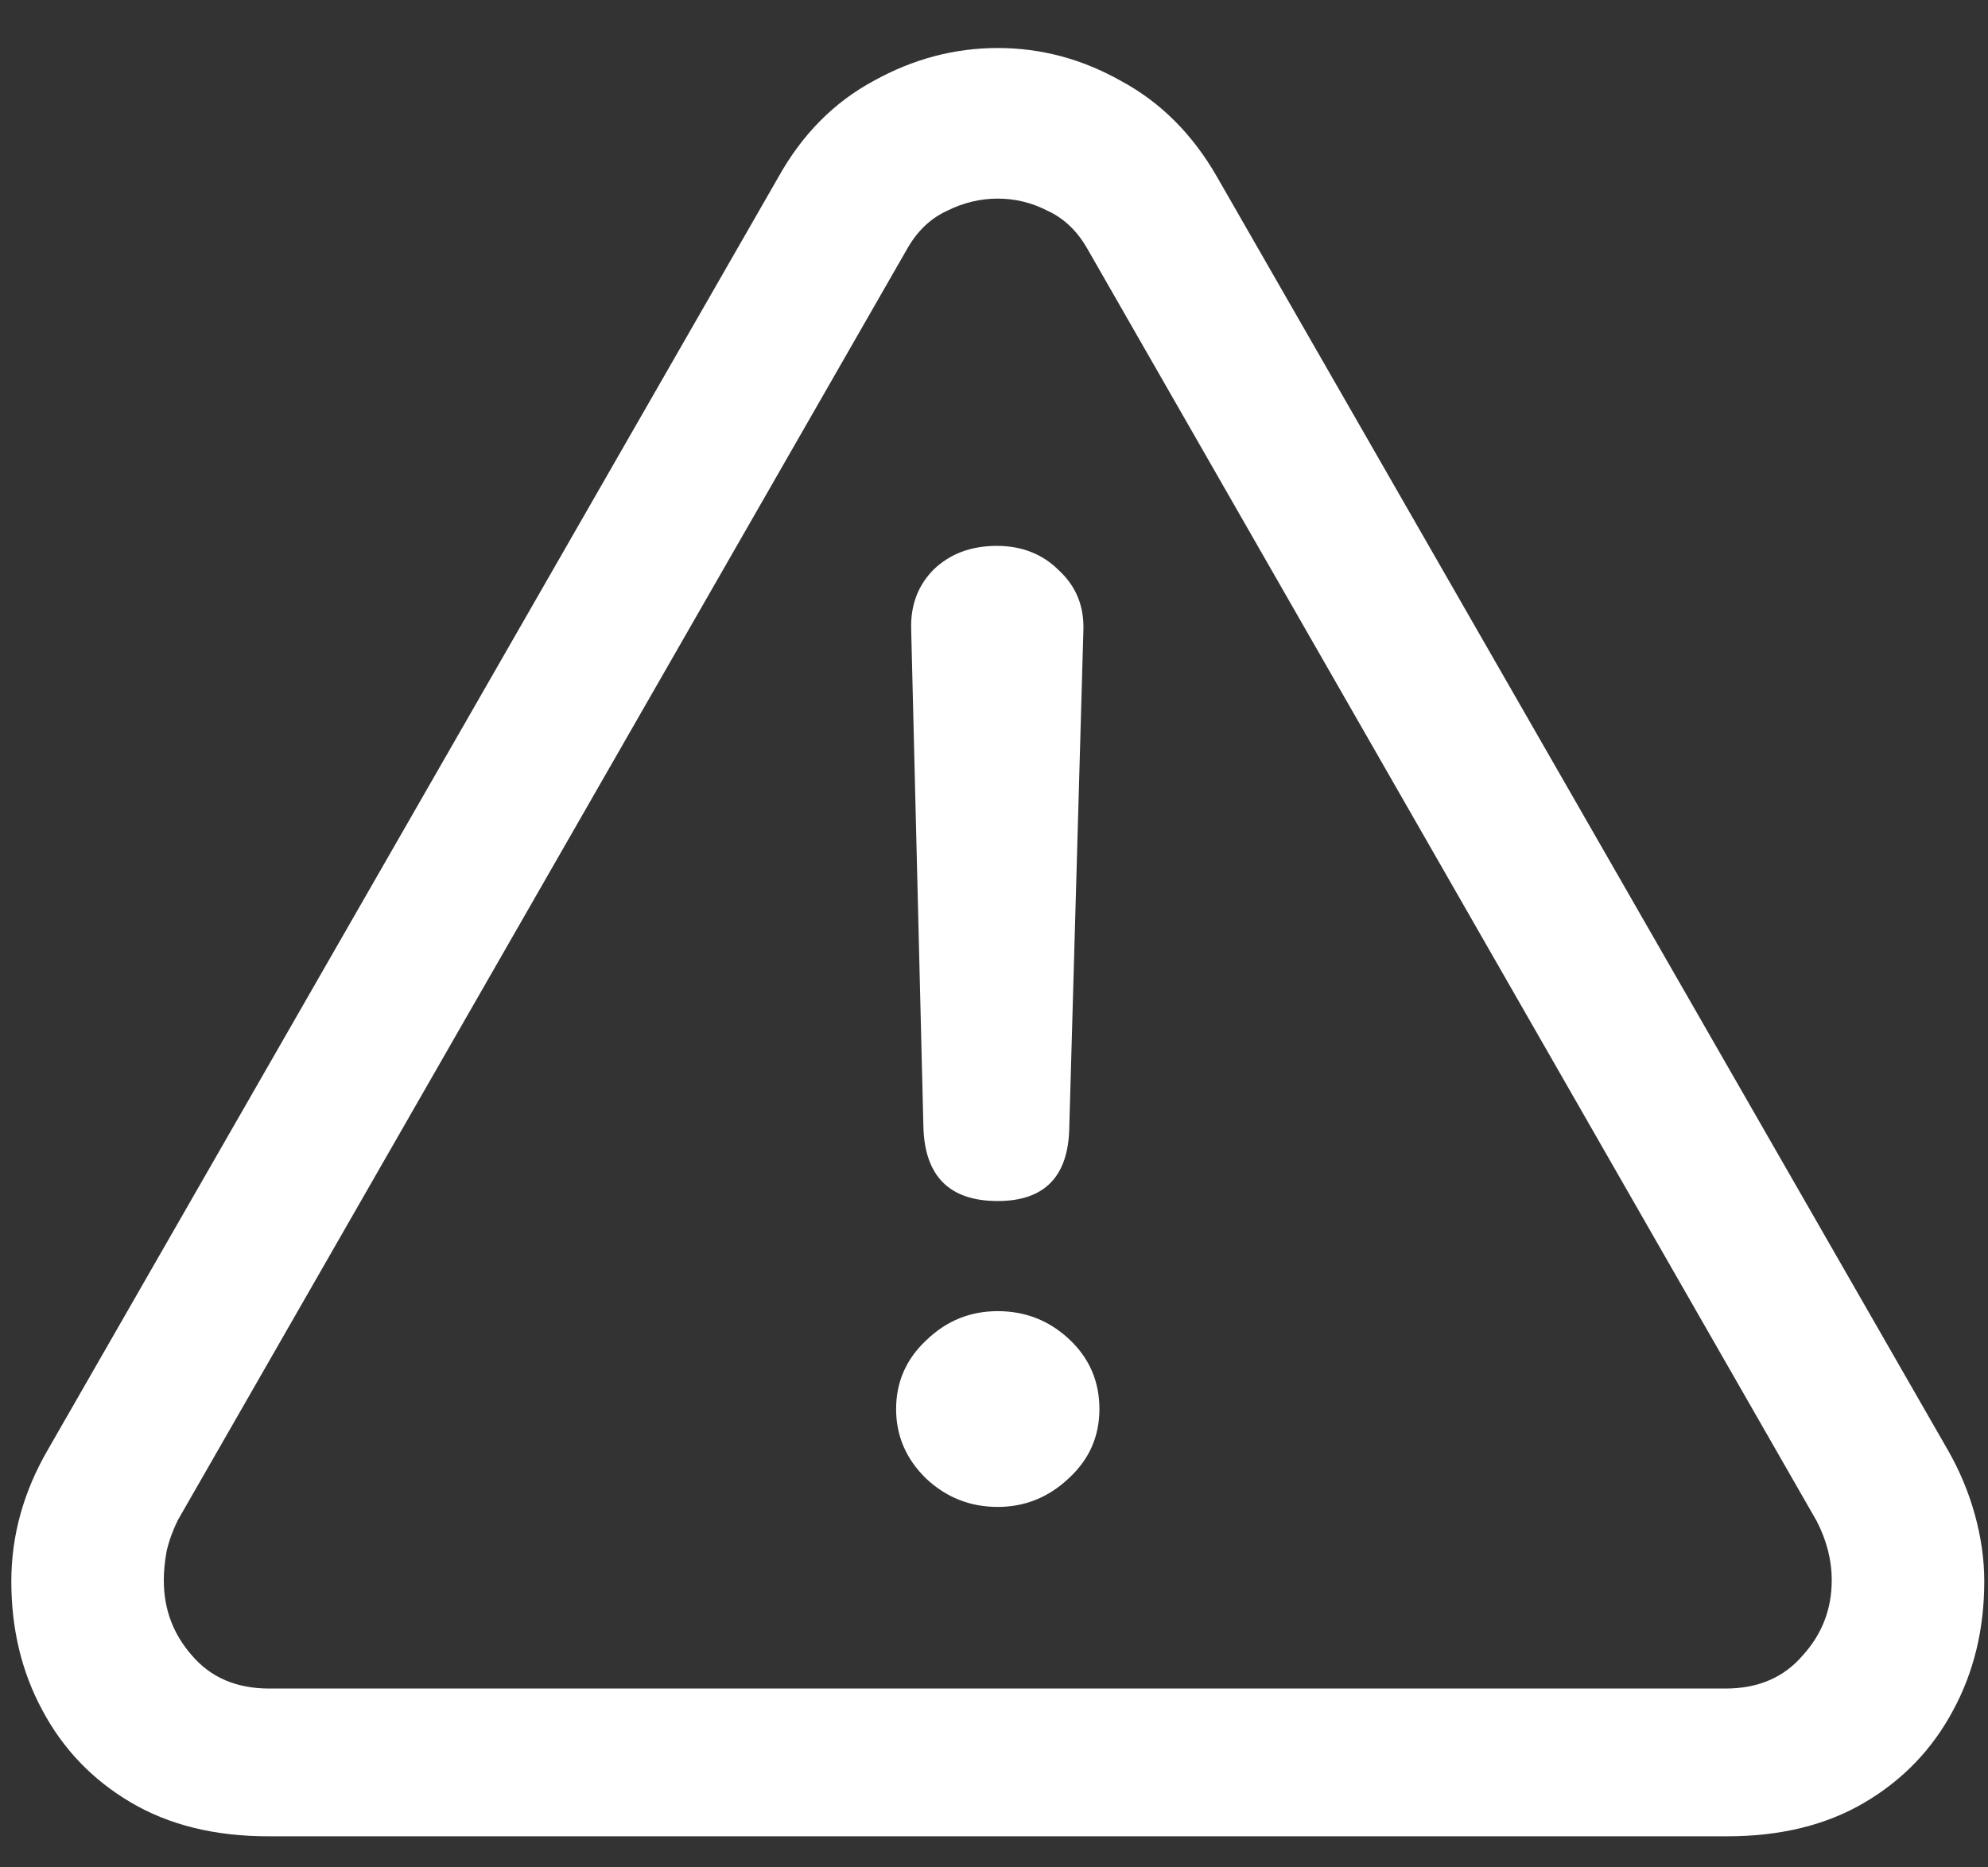 <svg width="33" height="31" viewBox="0 0 33 31" fill="none" xmlns="http://www.w3.org/2000/svg">
<rect x="0" y="0" width="33" height="31" fill="#333333" stroke="none"/>
<path d="M4.453 30.484C3.568 30.484 2.807 30.297 2.172 29.922C1.536 29.547 1.047 29.037 0.703 28.391C0.359 27.755 0.188 27.042 0.188 26.25C0.188 25.49 0.391 24.76 0.797 24.062L12.922 2.938C13.318 2.229 13.844 1.698 14.5 1.344C15.156 0.979 15.844 0.797 16.562 0.797C17.281 0.797 17.963 0.979 18.609 1.344C19.266 1.698 19.797 2.229 20.203 2.938L32.328 24.062C32.526 24.406 32.677 24.766 32.781 25.141C32.885 25.516 32.938 25.885 32.938 26.25C32.938 27.042 32.766 27.755 32.422 28.391C32.078 29.037 31.588 29.547 30.953 29.922C30.318 30.297 29.557 30.484 28.672 30.484H4.453ZM4.469 28.031H28.641C29.182 28.031 29.609 27.849 29.922 27.484C30.245 27.13 30.406 26.713 30.406 26.234C30.406 25.901 30.323 25.573 30.156 25.25L18.047 4.125C17.88 3.833 17.662 3.625 17.391 3.5C17.13 3.365 16.854 3.297 16.562 3.297C16.271 3.297 15.99 3.365 15.719 3.5C15.448 3.625 15.229 3.833 15.062 4.125L2.953 25.234C2.87 25.401 2.807 25.573 2.766 25.75C2.734 25.927 2.719 26.088 2.719 26.234C2.719 26.713 2.875 27.13 3.188 27.484C3.5 27.849 3.927 28.031 4.469 28.031ZM16.562 19.938C15.76 19.938 15.349 19.526 15.328 18.703L15.125 10.438C15.115 10.042 15.24 9.714 15.5 9.453C15.771 9.193 16.12 9.062 16.547 9.062C16.963 9.062 17.307 9.198 17.578 9.469C17.859 9.729 17.995 10.057 17.984 10.453L17.75 18.703C17.74 19.526 17.344 19.938 16.562 19.938ZM16.562 25.016C16.104 25.016 15.708 24.859 15.375 24.547C15.042 24.224 14.875 23.838 14.875 23.391C14.875 22.943 15.042 22.562 15.375 22.25C15.708 21.927 16.104 21.766 16.562 21.766C17.021 21.766 17.417 21.922 17.75 22.234C18.083 22.547 18.25 22.932 18.25 23.391C18.25 23.849 18.078 24.234 17.734 24.547C17.401 24.859 17.01 25.016 16.562 25.016Z" fill="white"/>
</svg>

